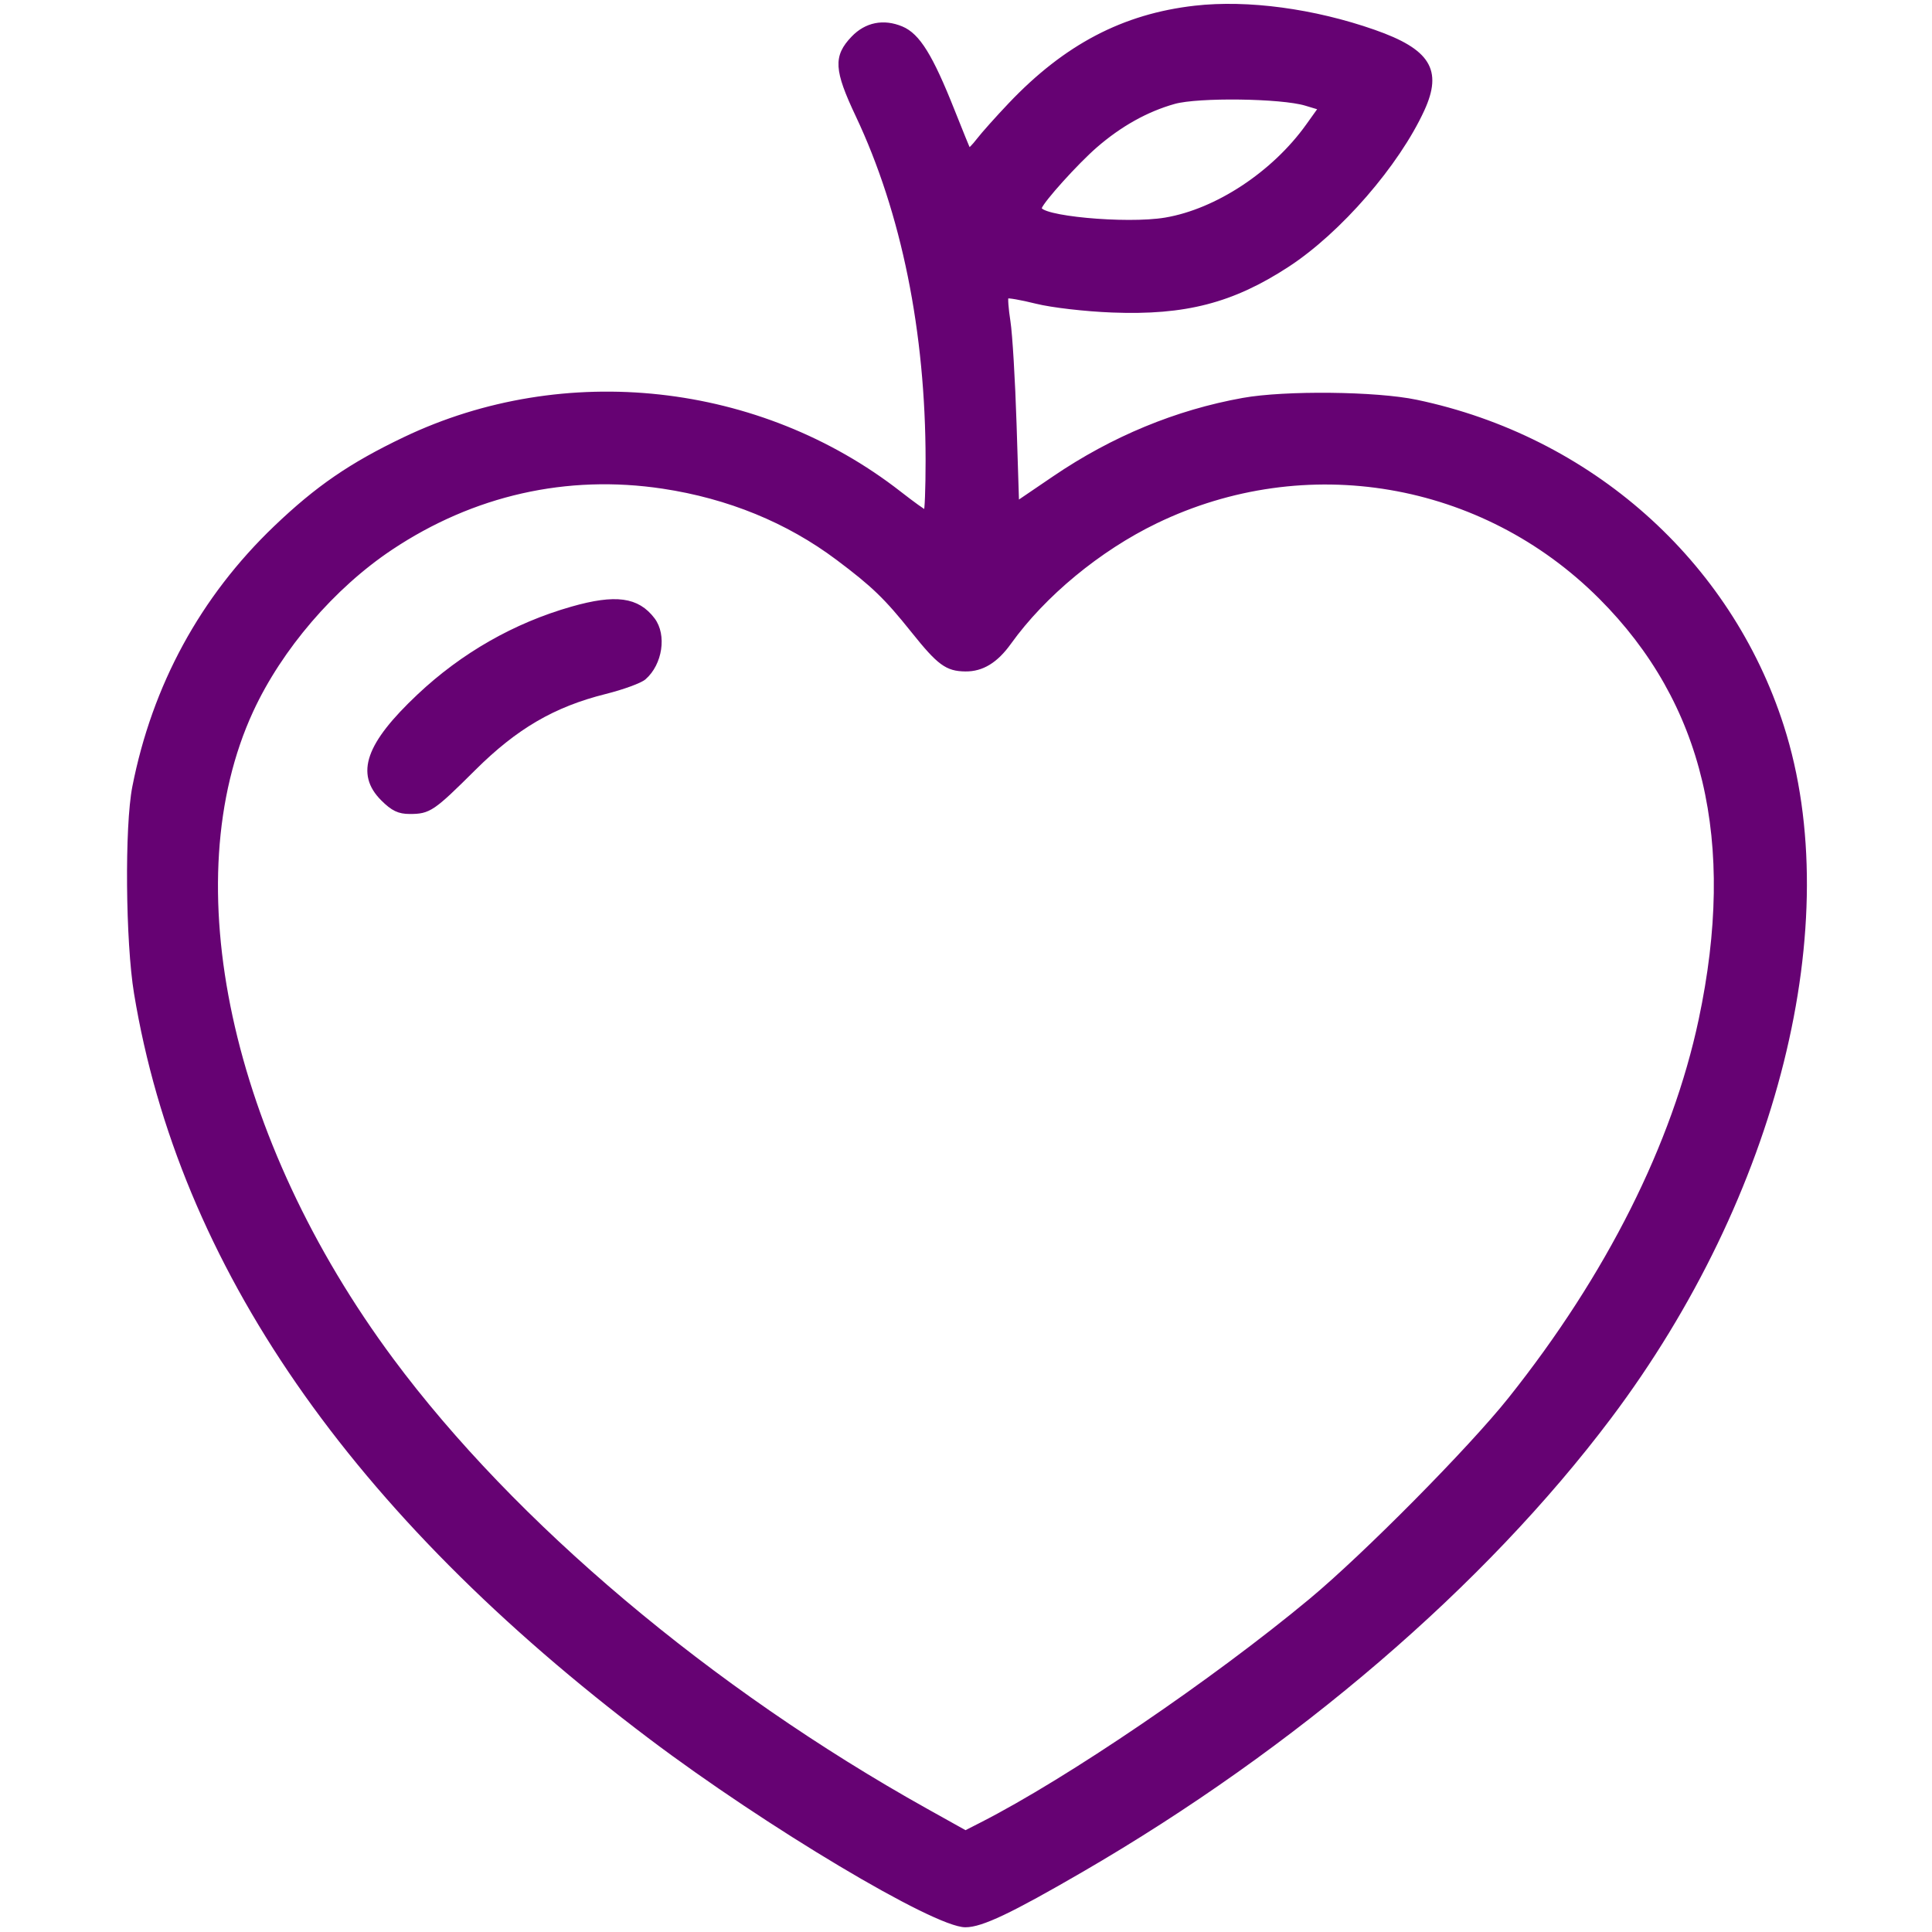 <?xml version="1.0" encoding="utf-8"?>
<!DOCTYPE svg PUBLIC "-//W3C//DTD SVG 20010904//EN" "http://www.w3.org/TR/2001/REC-SVG-20010904/DTD/svg10.dtd">
<svg version="1.0" xmlns="http://www.w3.org/2000/svg" width="502pt" height="502pt" viewBox="0 0 502 502" style="" preserveAspectRatio="xMidYMid meet">
<g fill="#660273" stroke="#660273">
<path d="M 310.500 1.974 C 291.945 4.083 276.880 11.979 262.468 27.150 C 259.150 30.643 255.431 34.806 254.204 36.403 C 252.976 37.999 251.848 39.124 251.696 38.903 C 251.544 38.681 249.689 34.134 247.573 28.798 C 241.923 14.549 238.566 9.135 234.273 7.341 C 229.581 5.380 225.064 6.279 221.638 9.856 C 216.999 14.698 217.199 18.104 222.817 30.000 C 234.713 55.189 241.000 86.193 241.000 119.674 C 241.000 127.003 240.765 133.000 240.479 133.000 C 240.192 133.000 237.154 130.813 233.729 128.141 C 197.353 99.764 146.689 94.200 105.168 114.023 C 91.173 120.704 82.435 126.701 71.603 137.056 C 52.497 155.321 40.031 178.212 34.873 204.500 C 32.863 214.745 33.115 244.730 35.323 258.088 C 46.981 328.627 91.390 392.832 169.061 451.444 C 199.248 474.224 242.877 500.273 250.844 500.273 C 255.002 500.273 262.491 496.722 281.052 485.950 C 336.505 453.767 385.454 411.749 418.208 368.213 C 461.596 310.545 479.317 239.589 463.028 188.748 C 449.319 145.957 413.125 113.816 368.000 104.360 C 357.555 102.171 333.928 101.921 323.000 103.883 C 305.679 106.992 289.138 113.833 273.895 124.192 L 264.289 130.719 263.636 110.110 C 263.277 98.774 262.562 86.812 262.048 83.527 C 261.533 80.242 261.322 77.345 261.578 77.089 C 261.834 76.833 265.296 77.433 269.272 78.423 C 273.325 79.432 281.991 80.435 289.000 80.706 C 307.940 81.440 320.231 78.252 334.582 68.883 C 348.034 60.101 363.126 42.703 369.647 28.461 C 374.331 18.228 371.175 13.173 357.000 8.209 C 341.360 2.733 324.140 0.424 310.500 1.974 M 172.252 126.482 C 189.312 129.053 204.698 135.351 217.641 145.061 C 226.936 152.033 230.229 155.213 237.254 164.000 C 243.978 172.410 246.028 173.914 250.846 173.965 C 255.195 174.011 258.831 171.787 262.282 166.972 C 271.188 154.547 285.556 142.677 300.340 135.528 C 339.229 116.724 385.225 124.541 415.842 155.158 C 443.180 182.495 451.724 218.563 441.863 265.000 C 434.980 297.410 417.839 331.524 392.368 363.500 C 382.016 376.497 354.631 404.161 340.500 415.898 C 315.254 436.866 277.544 462.499 255.088 473.955 L 250.867 476.109 240.683 470.425 C 184.562 439.103 133.440 396.007 101.756 353.309 C 59.312 296.110 44.827 229.037 65.334 184.654 C 72.830 168.430 86.545 152.452 101.583 142.426 C 122.891 128.221 147.281 122.718 172.252 126.482 M 339.274 26.970 L 343.047 28.107 339.774 32.683 C 330.941 45.029 316.141 54.784 302.834 57.028 C 292.617 58.751 269.288 56.550 270.198 53.949 C 270.871 52.024 279.722 42.212 284.641 37.939 C 291.039 32.380 297.934 28.532 305.105 26.519 C 311.329 24.771 332.925 25.057 339.274 26.970 "/></g>
<g fill="#660273" stroke="#660273">
<path d="M 148.608 158.106 C 133.777 162.333 120.212 170.079 108.797 180.836 C 95.496 193.372 92.813 201.013 99.400 207.600 C 102.030 210.230 103.630 211.000 106.466 211.000 C 111.501 211.000 112.465 210.348 123.133 199.738 C 134.010 188.918 143.810 183.201 157.241 179.843 C 161.783 178.707 166.350 177.040 167.388 176.139 C 171.636 172.451 172.755 165.017 169.673 160.954 C 165.644 155.644 159.949 154.874 148.608 158.106 "/></g>
</svg>
